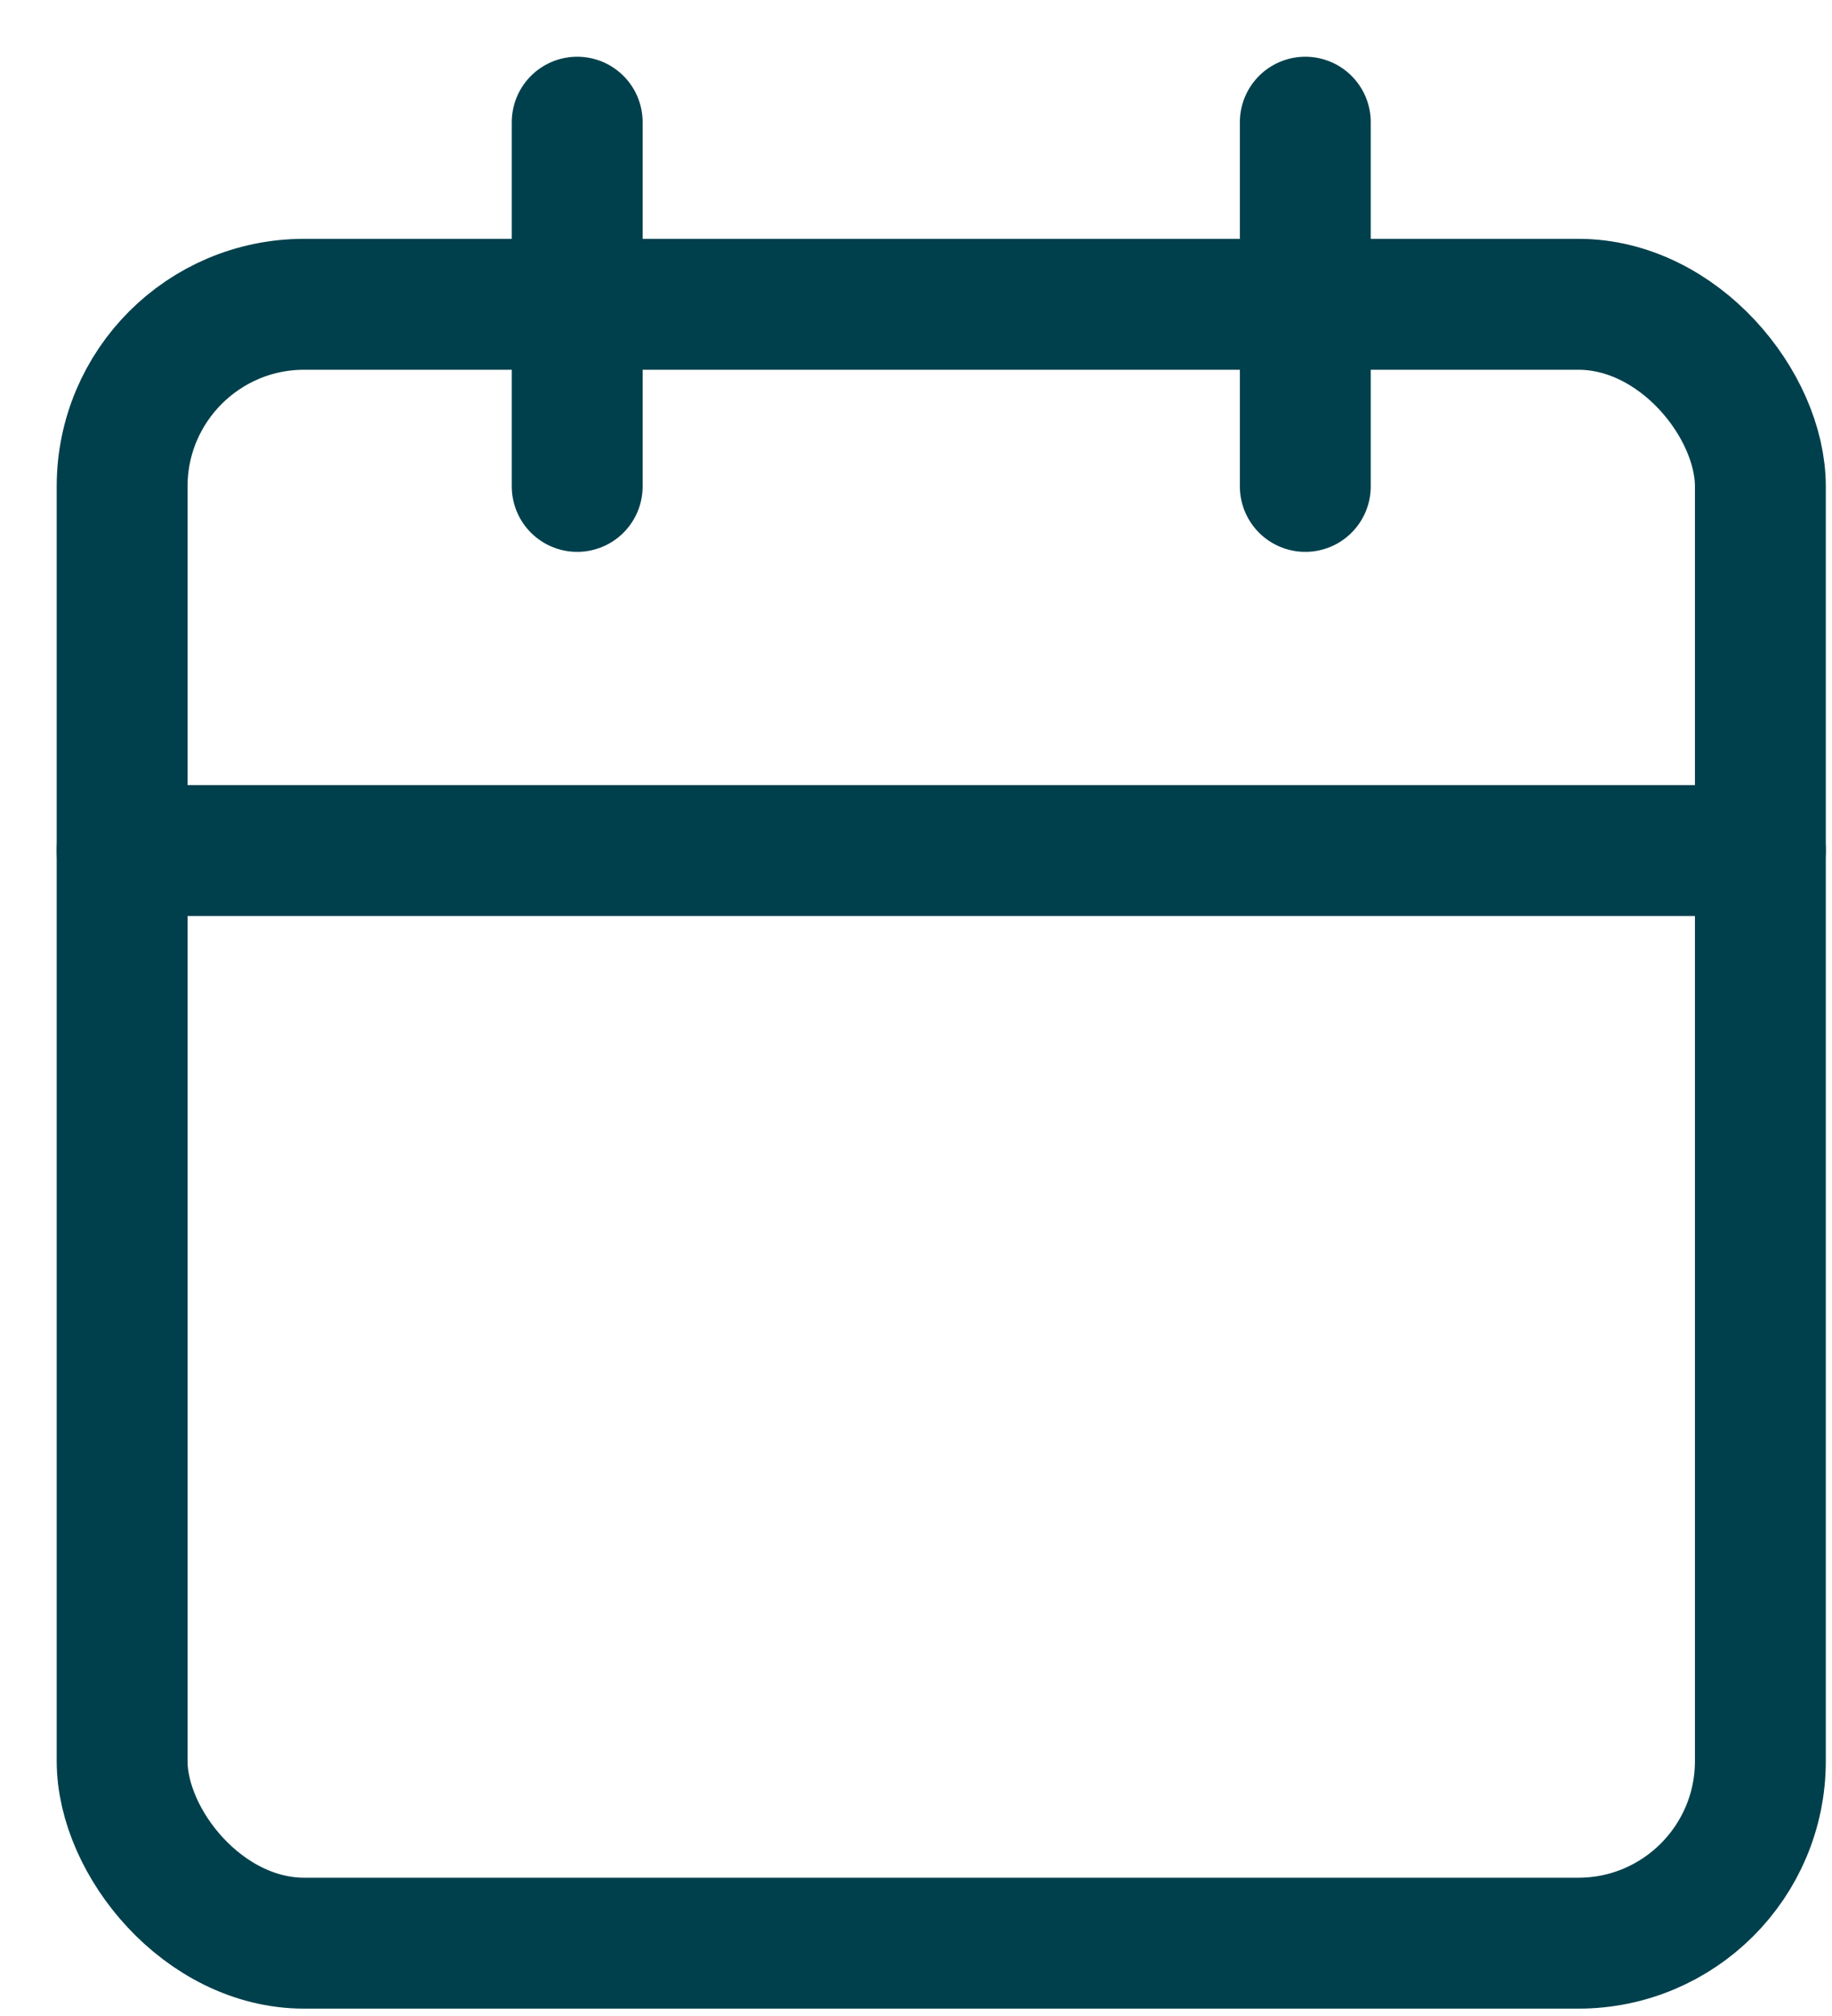 <?xml version="1.0" encoding="UTF-8"?> <svg xmlns="http://www.w3.org/2000/svg" width="30" height="33" viewBox="0 0 30 33"><g fill="none" fill-rule="evenodd" stroke-linecap="round" stroke-linejoin="round"><g stroke="#00404C" stroke-width="2.143"><g><g transform="translate(-826 -1565) translate(0 1507) translate(828 60)"><rect width="26.827" height="26.827" y="2.981" rx="2.981"></rect><path d="M19.375 0L19.375 5.962M7.452 0L7.452 5.962M0 11.923L26.827 11.923"></path></g></g></g></g></svg> 